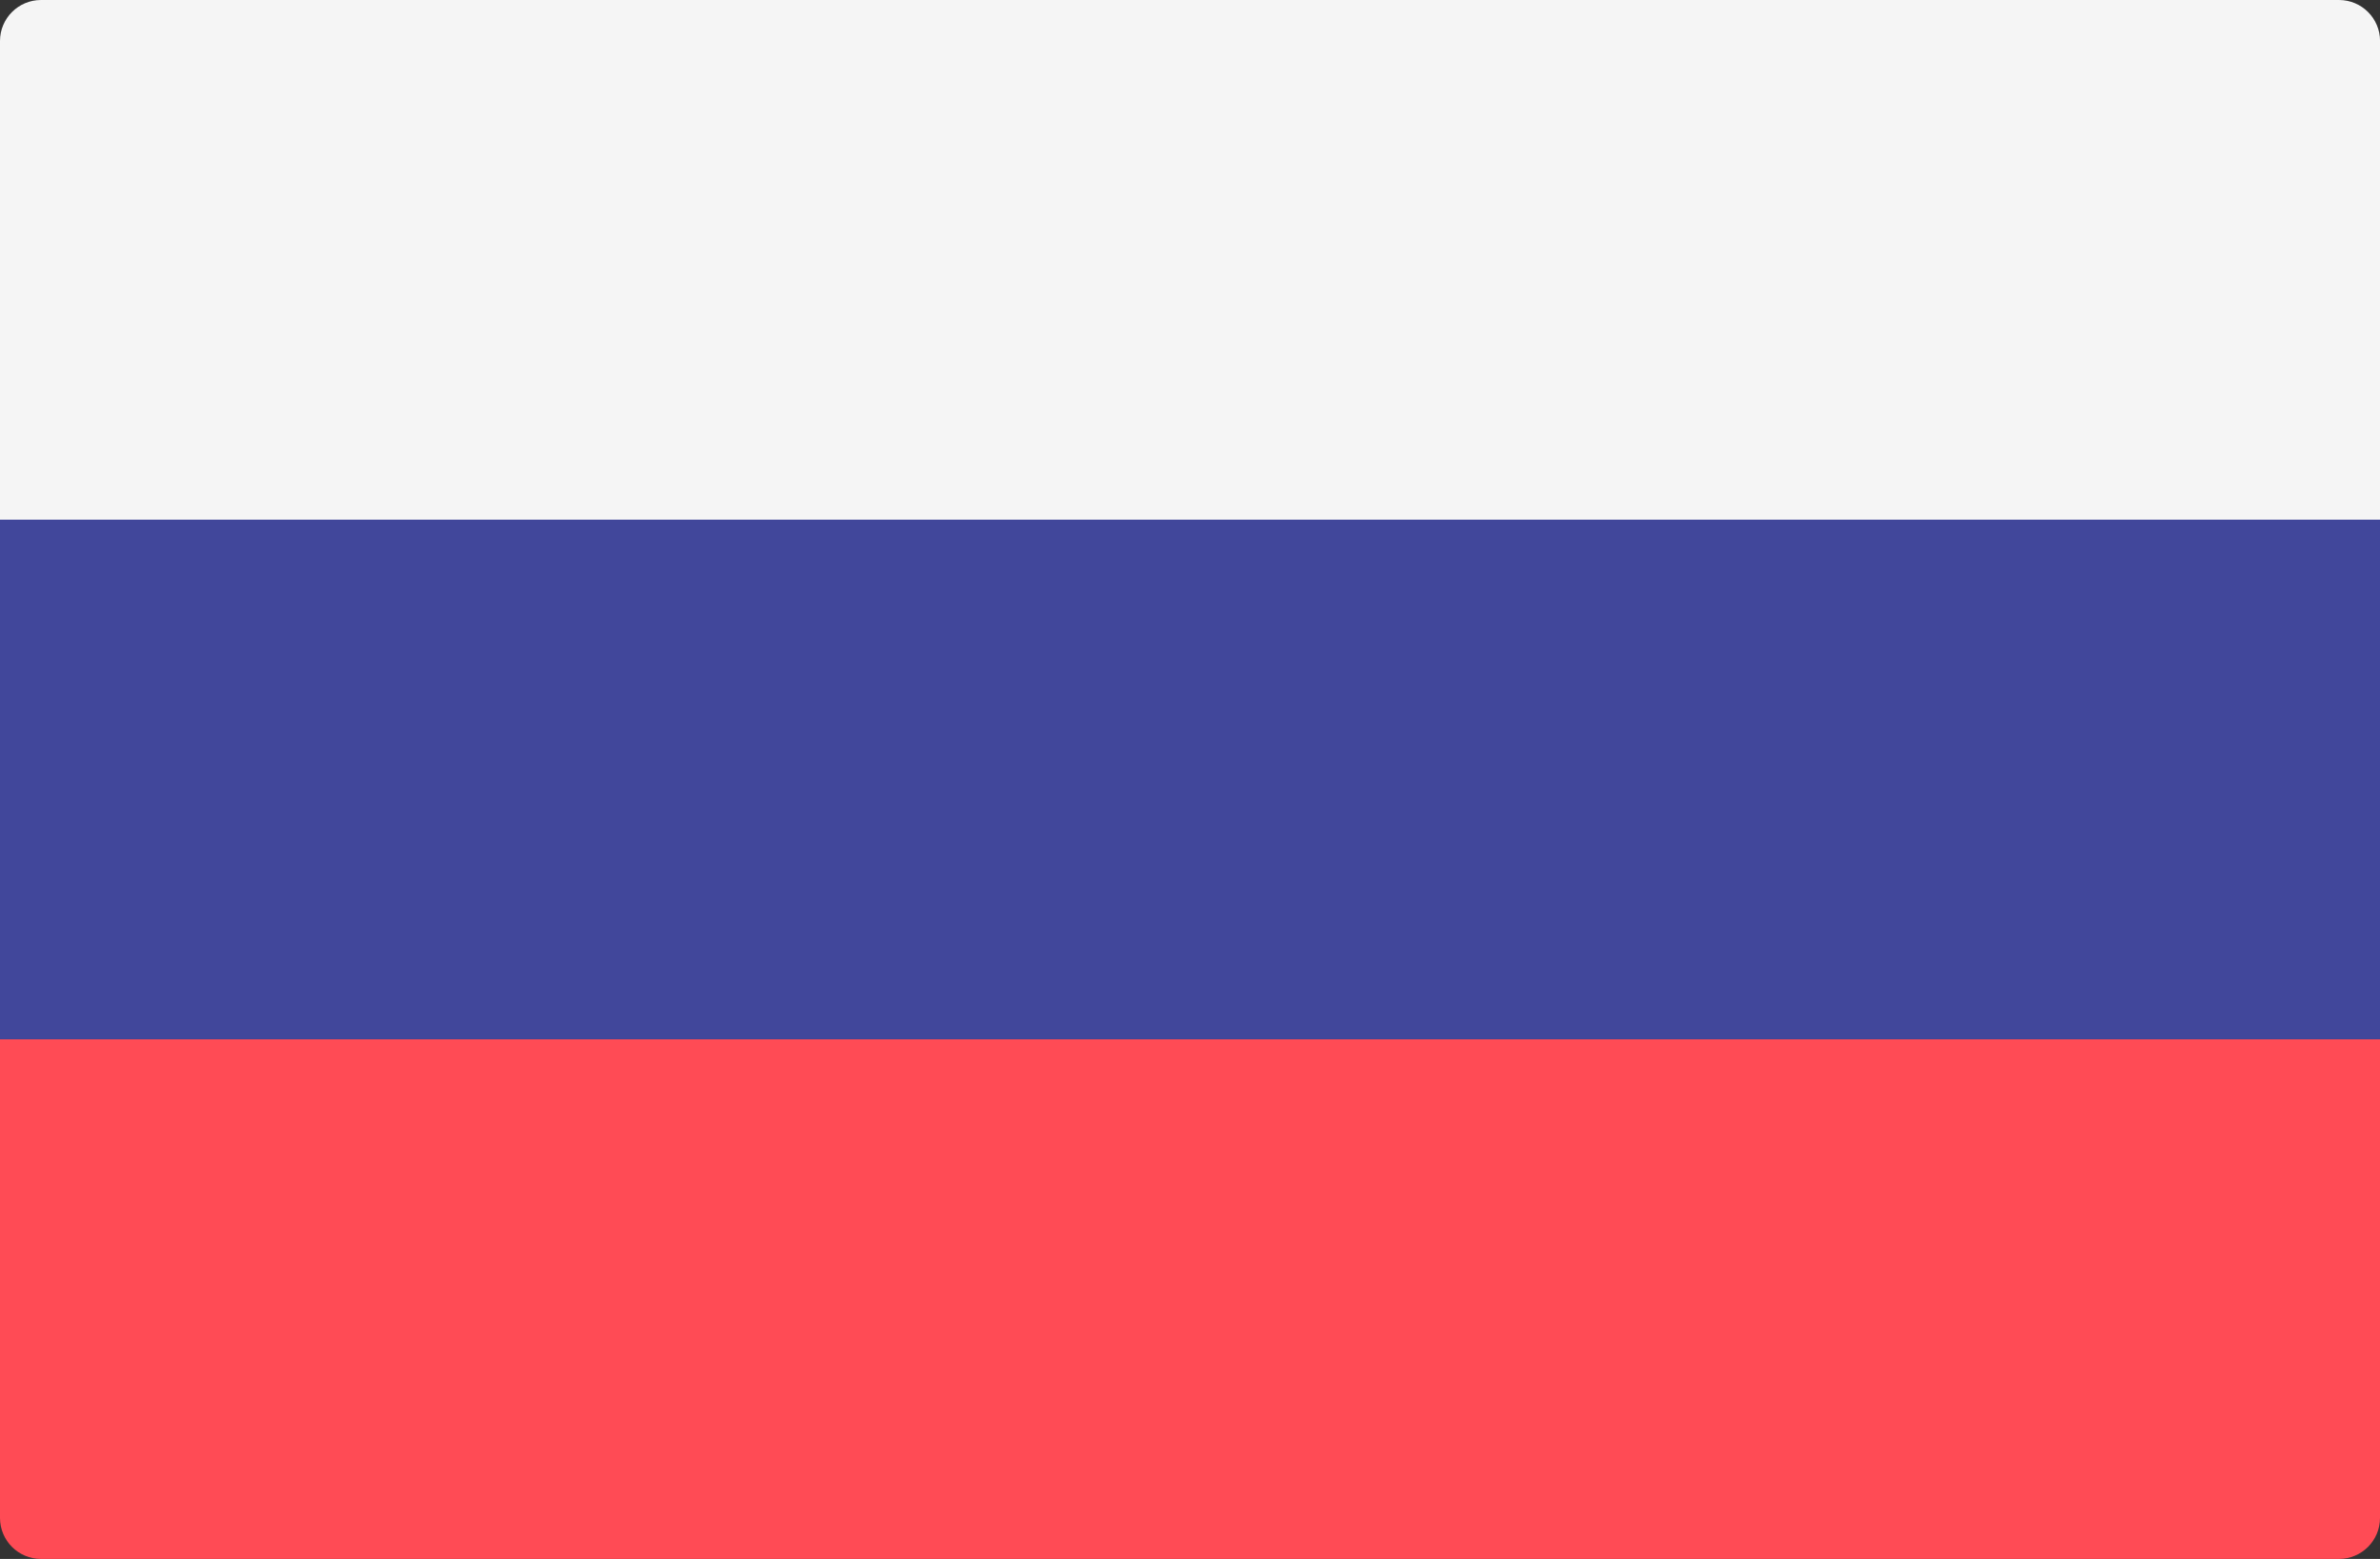 <?xml version="1.0" encoding="UTF-8"?> <!-- Generator: Adobe Illustrator 23.0.4, SVG Export Plug-In . SVG Version: 6.00 Build 0) --> <svg xmlns="http://www.w3.org/2000/svg" xmlns:xlink="http://www.w3.org/1999/xlink" id="Layer_1" x="0px" y="0px" width="512px" height="335.45px" viewBox="0 0 512 335.45" xml:space="preserve"><rect x="0" y="0" width="512" height="335.45" fill="#333333" stroke="none"/> <path fill="#F5F5F5" d="M512,111.82H0V8.83C0,3.95,3.95,0,8.83,0h494.35c4.88,0,8.83,3.95,8.83,8.83L512,111.82L512,111.82z"></path> <path fill="#FF4B55" d="M503.17,335.45H8.83c-4.88,0-8.83-3.95-8.83-8.83V223.63h512v102.99C512,331.5,508.05,335.45,503.17,335.45z "></path> <rect y="111.82" fill="#41479B" width="512" height="111.81"></rect> </svg> 